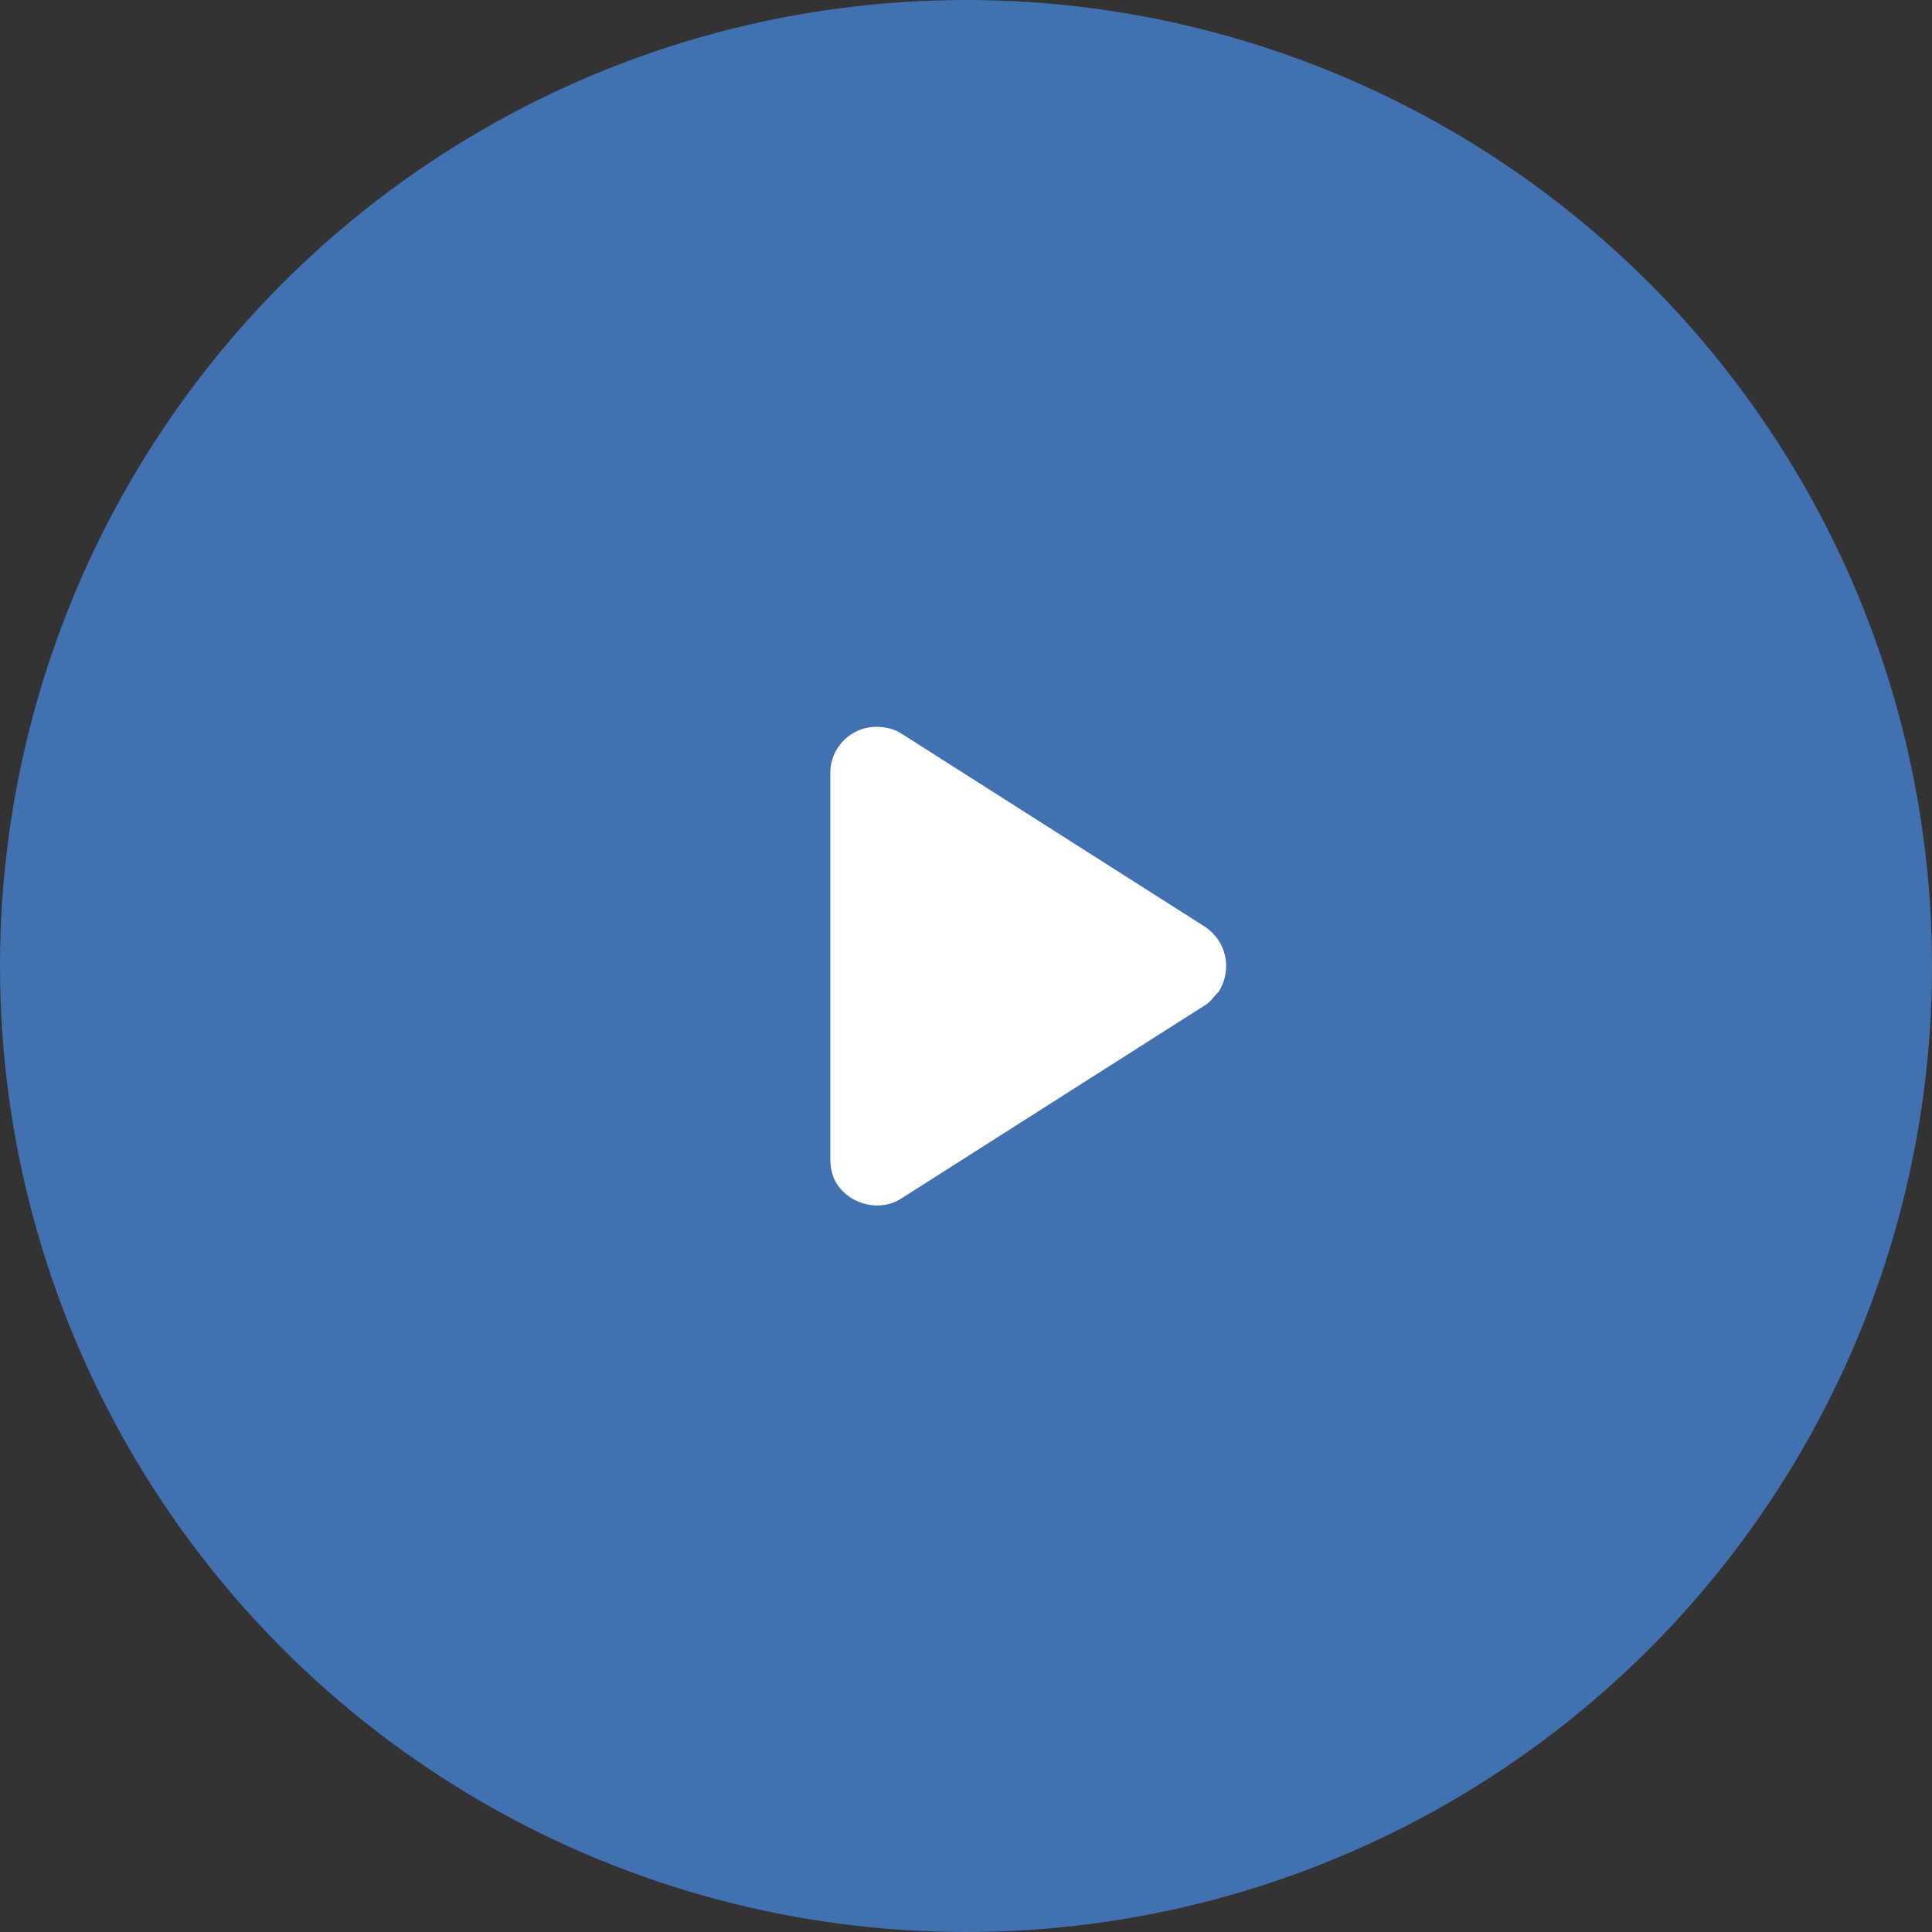 <?xml version="1.0" encoding="utf-8"?>
<!-- Generator: Adobe Illustrator 26.5.0, SVG Export Plug-In . SVG Version: 6.00 Build 0)  -->
<svg version="1.1" id="Capa_1" xmlns="http://www.w3.org/2000/svg" xmlns:xlink="http://www.w3.org/1999/xlink" x="0px" y="0px"
	 viewBox="0 0 84 84" style="enable-background:new 0 0 84 84;" xml:space="preserve">
<rect x="0" y="0" width="84" height="84" fill="#333333" stroke="none"/>
<style type="text/css">
	.st0{fill:#4171B1;}
	.st1{fill-rule:evenodd;clip-rule:evenodd;fill:#FFFFFF;}
</style>
<circle class="st0" cx="42" cy="42" r="42"/>
<path class="st1" d="M39.2,31.9l13.2,8.4c0.9,0.6,1.2,1.8,0.6,2.8c0,0,0,0,0,0c-0.2,0.2-0.4,0.5-0.6,0.6l-13.2,8.4
	c-0.9,0.6-2.2,0.3-2.8-0.6c0,0,0,0,0,0c-0.2-0.3-0.3-0.7-0.3-1.1V33.6c0-1.1,0.9-2,2-2C38.5,31.6,38.9,31.7,39.2,31.9z"/>
</svg>
